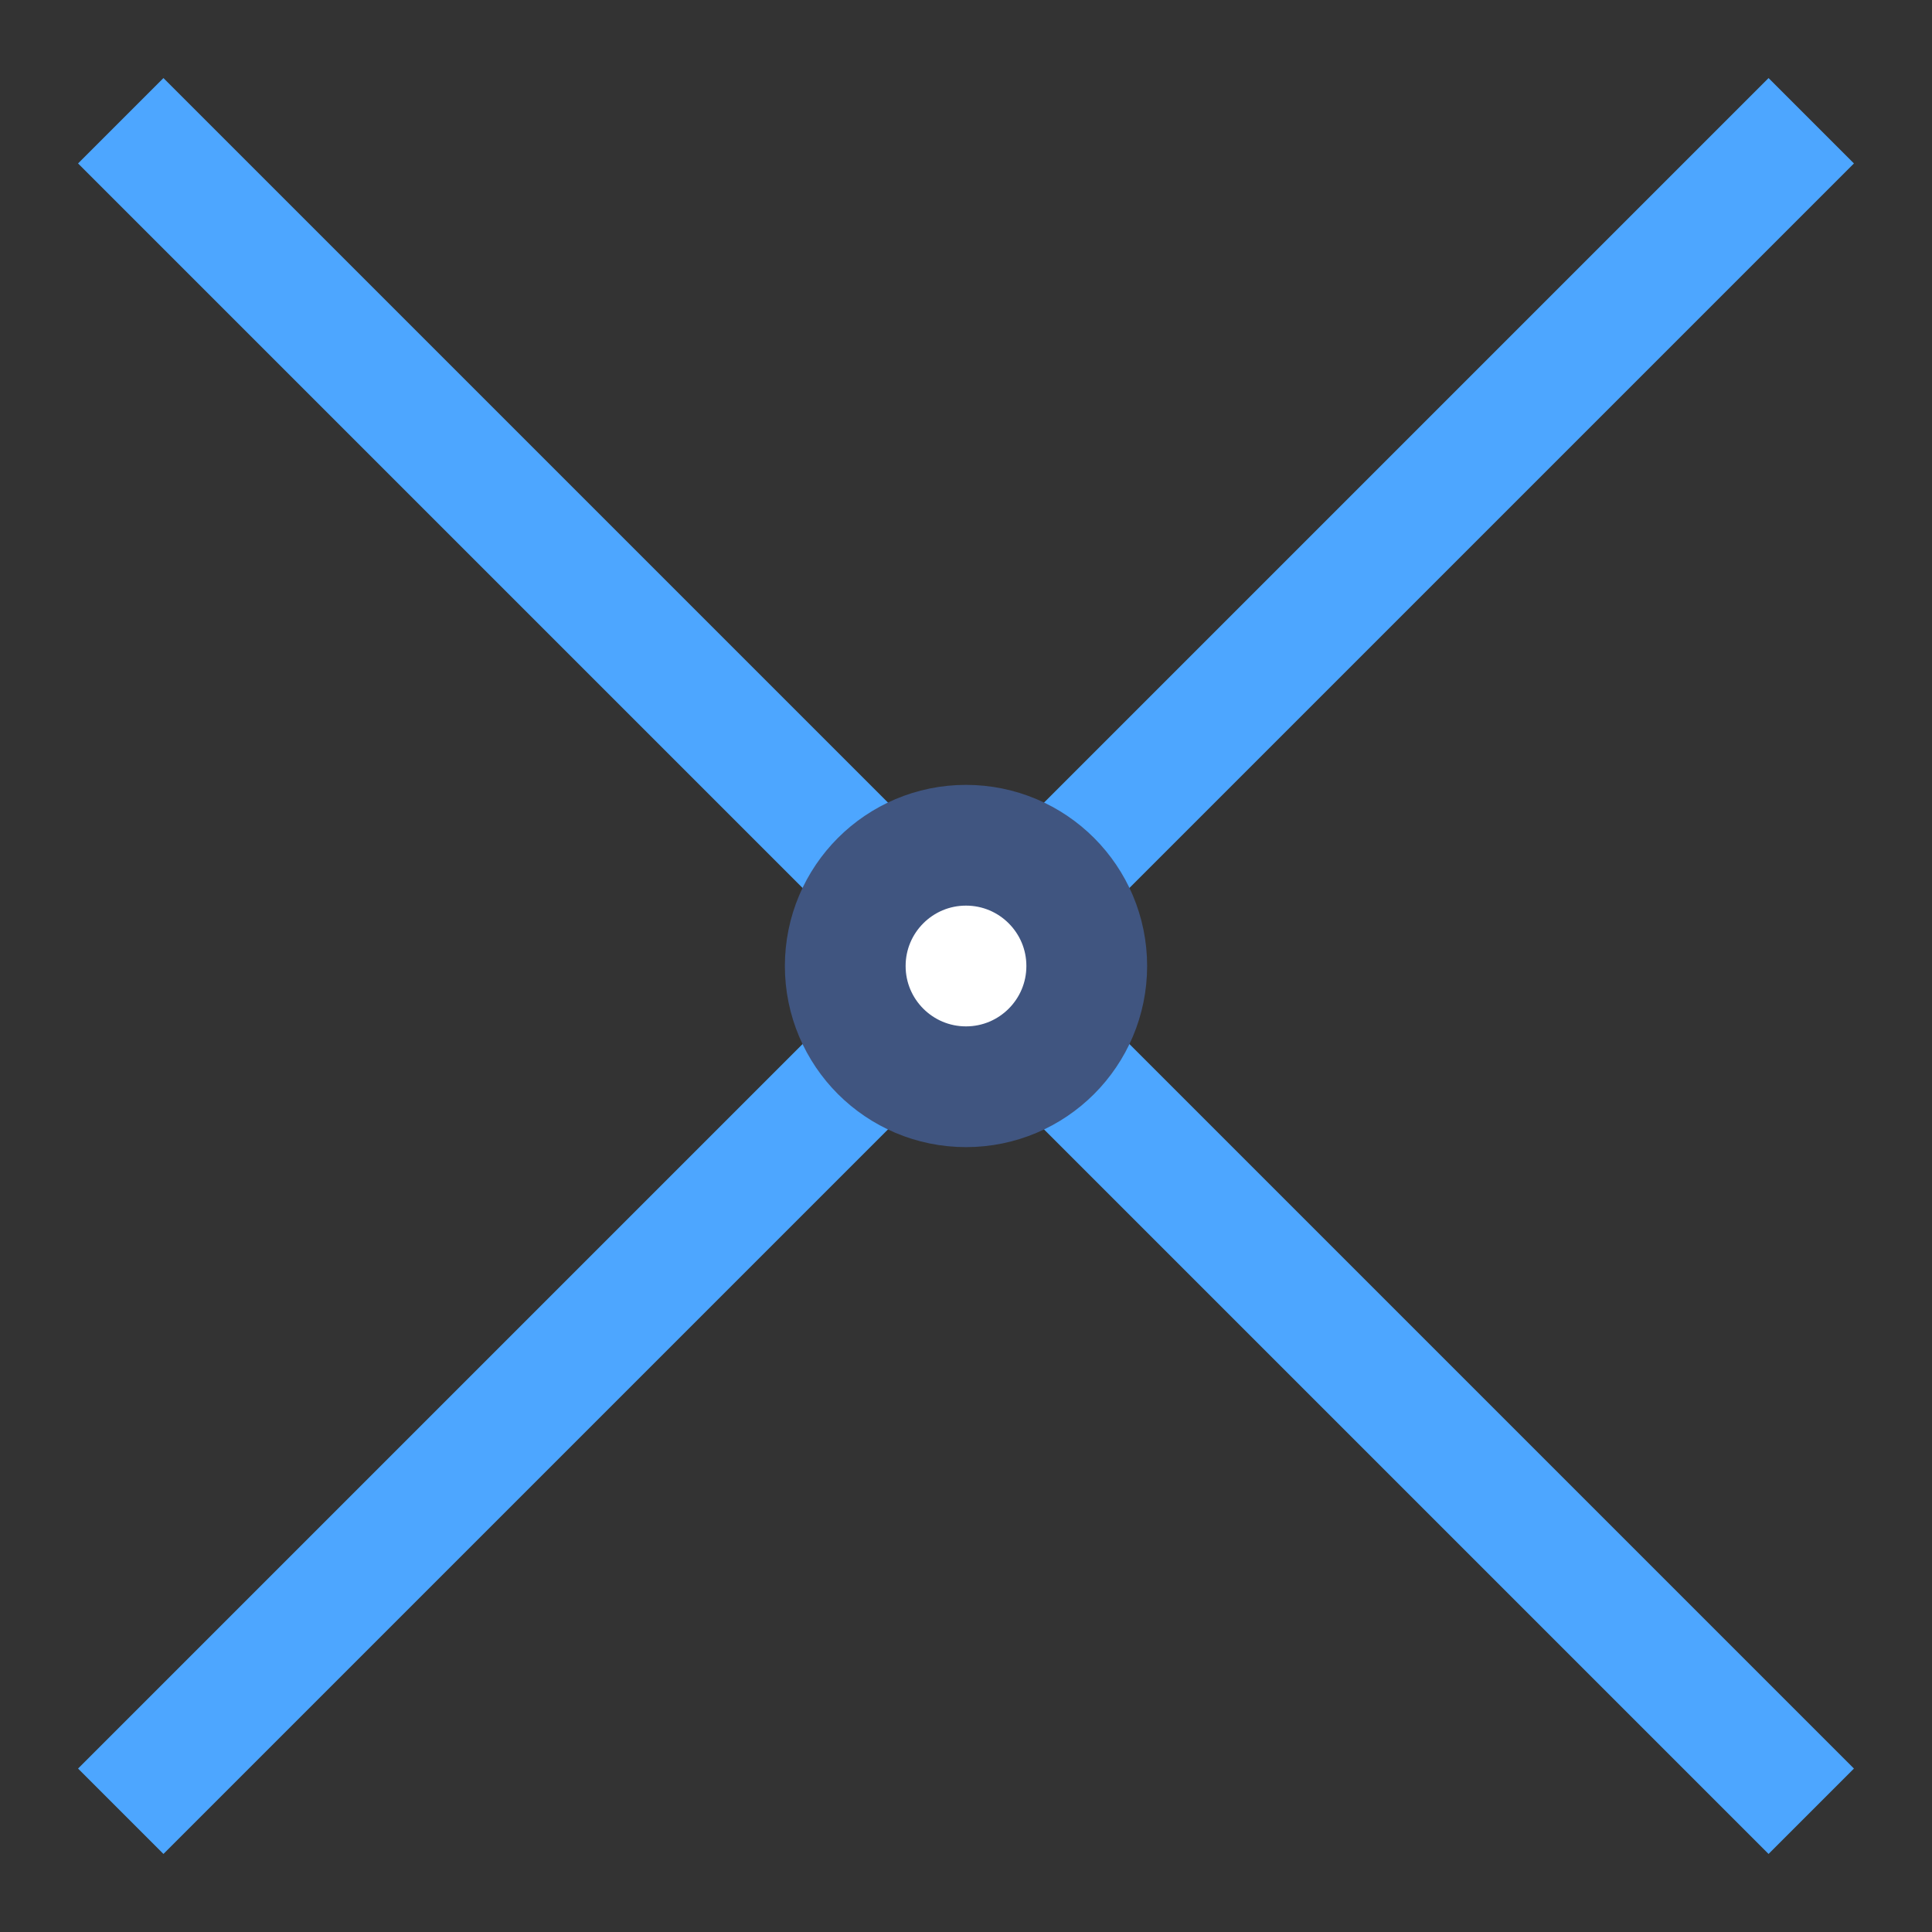 <?xml version="1.0" encoding="utf-8"?>
<!-- Generator: Adobe Illustrator 21.0.0, SVG Export Plug-In . SVG Version: 6.00 Build 0)  -->
<svg version="1.1" id="Layer_1" xmlns="http://www.w3.org/2000/svg" xmlns:xlink="http://www.w3.org/1999/xlink" x="0px" y="0px"
	 viewBox="0 0 32 32" style="enable-background:new 0 0 32 32;" xml:space="preserve">
<rect x="0" y="0" width="32" height="32" fill="#333333" stroke="none"/>
<style type="text/css">
	.st0{fill:none;stroke:#4DA6FF;stroke-width:2;stroke-miterlimit:10;}
	.st1{fill:none;}
	.st2{fill:#FFFFFF;stroke:#405580;stroke-width:2;stroke-miterlimit:10;}
</style>
<g id="_x31_6">
	<g>
		<line class="st0" x1="30" y1="30" x2="2" y2="2"/>
		<line class="st0" x1="30" y1="2" x2="2" y2="30"/>
	</g>
	<rect class="st1" width="32" height="32"/>
	<g id="Layer_1_1_">
	</g>
</g>
<g id="Layer_1_2_">
</g>
<circle class="st2" cx="16" cy="16" r="2"/>
</svg>
